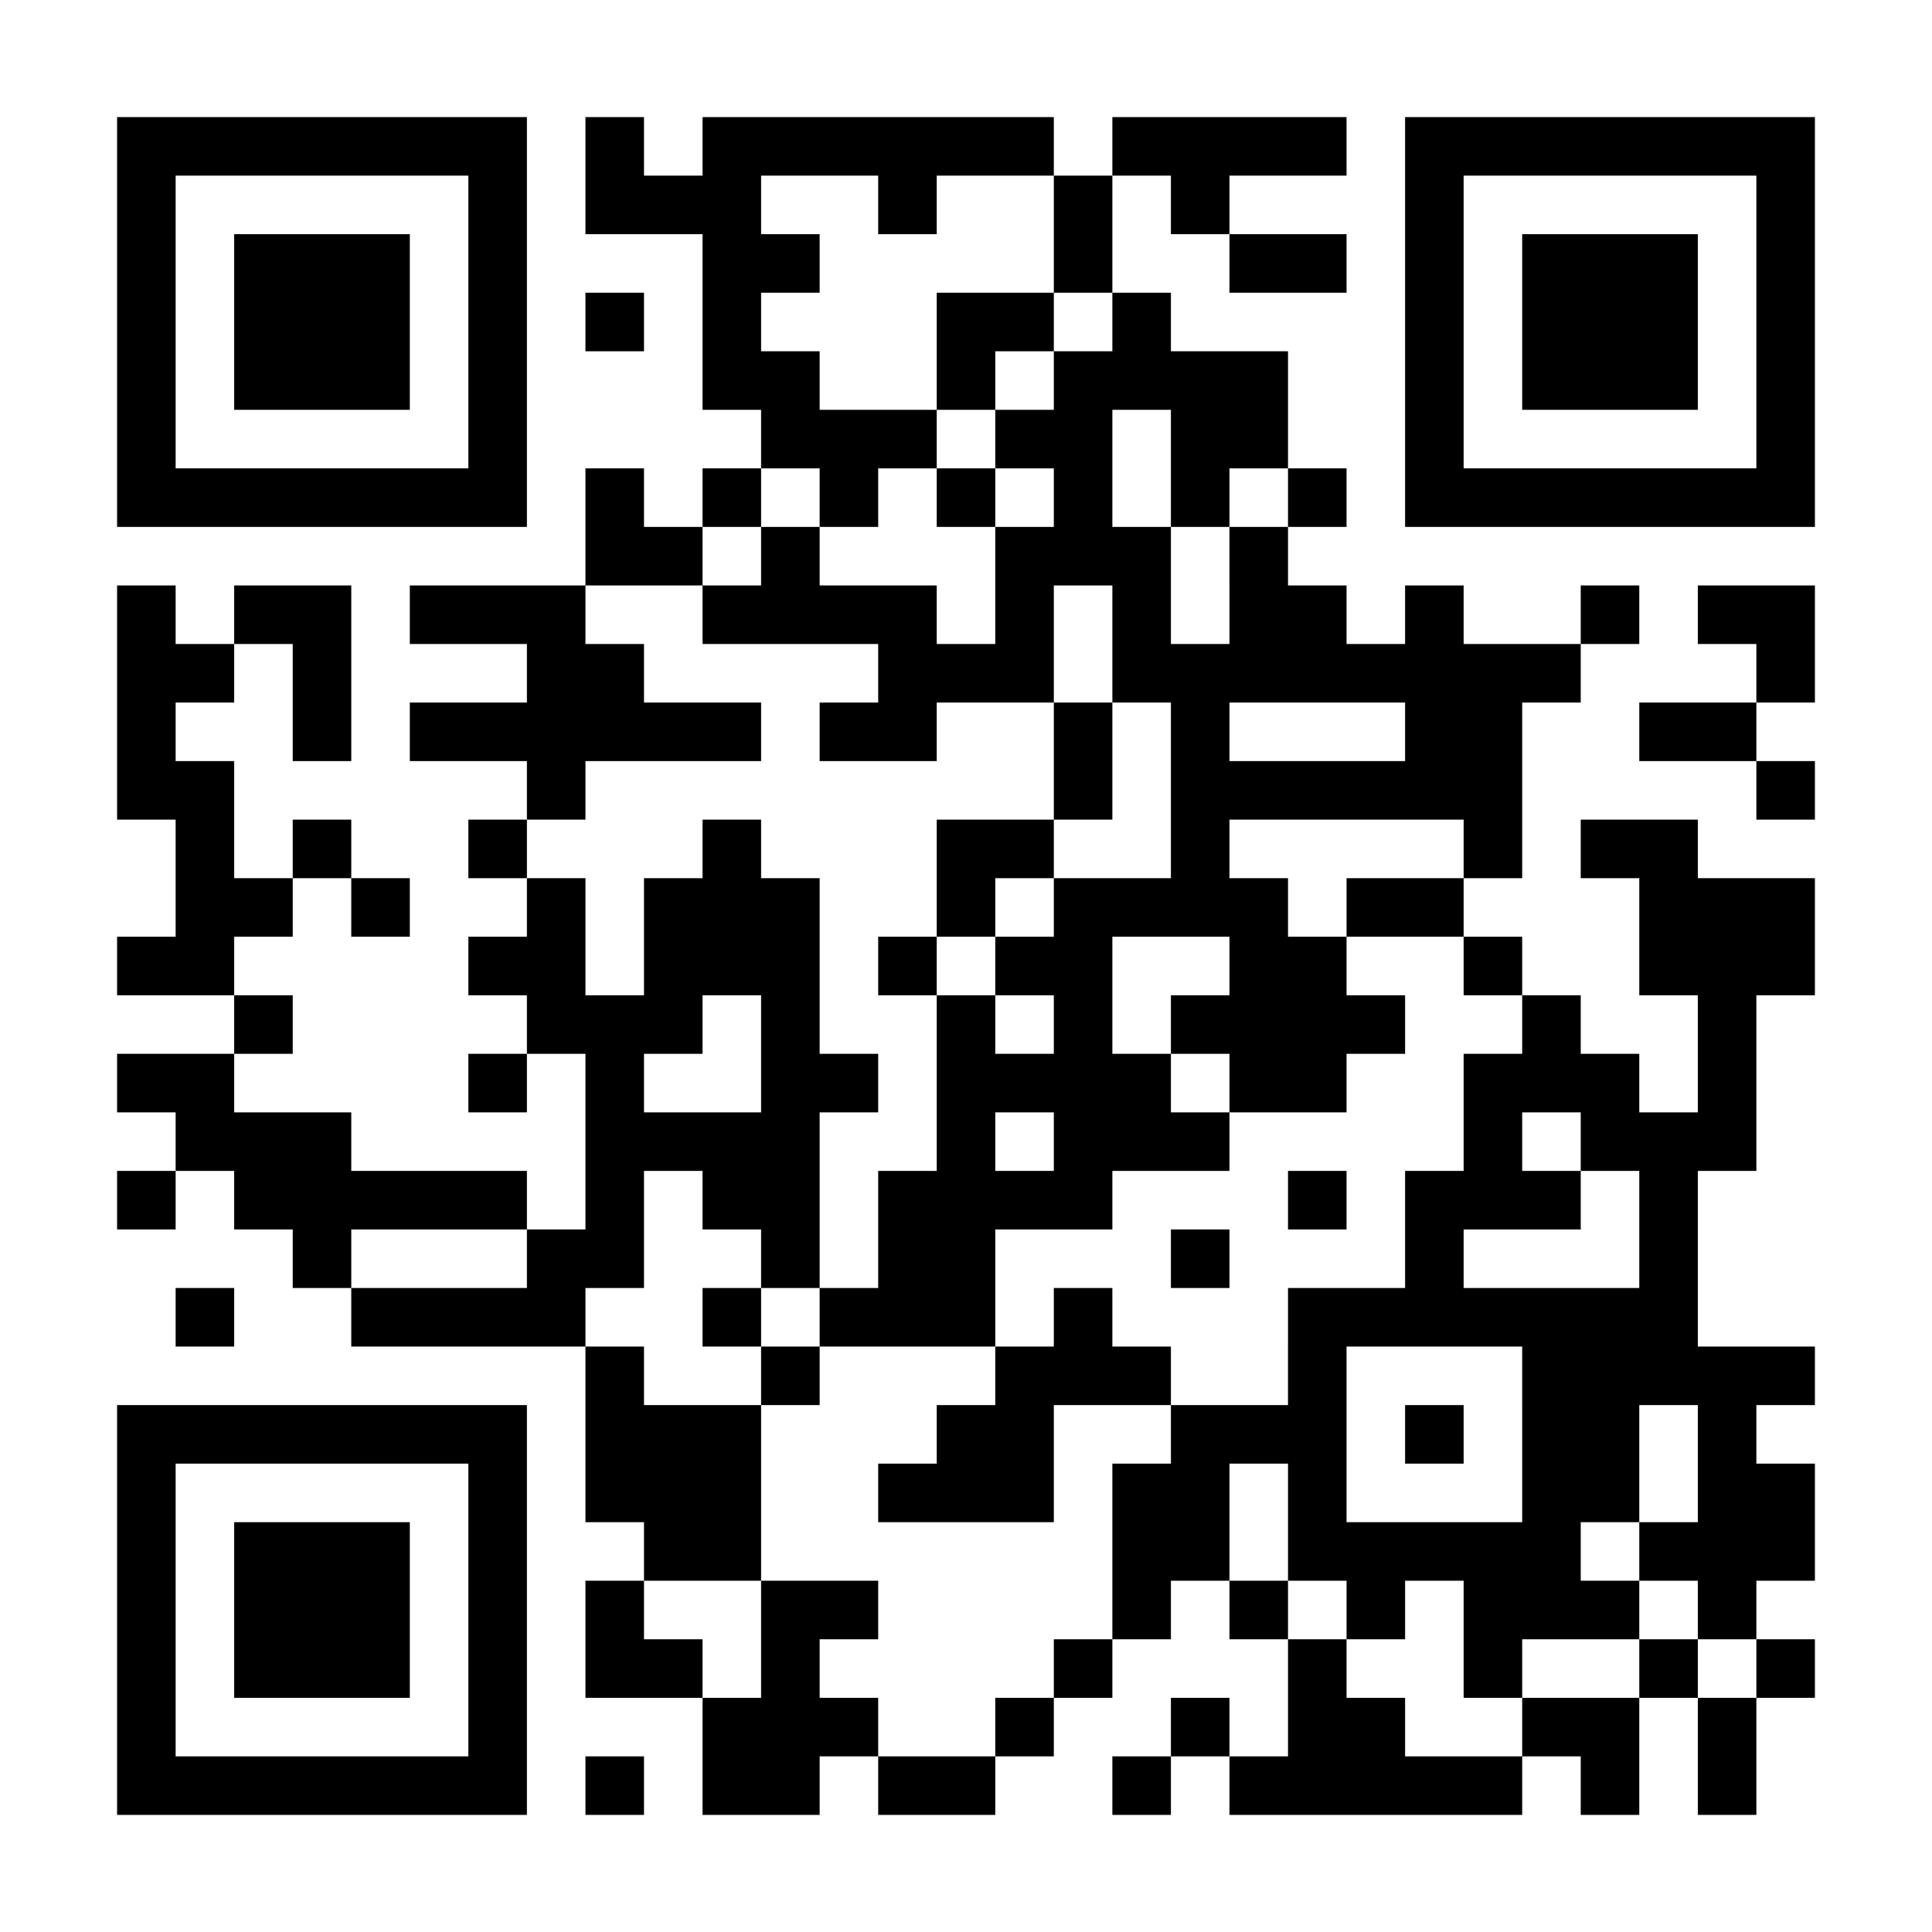 <?xml version="1.0" encoding="UTF-8"?>
<!DOCTYPE svg PUBLIC '-//W3C//DTD SVG 1.0//EN'
          'http://www.w3.org/TR/2001/REC-SVG-20010904/DTD/svg10.dtd'>
<svg fill="#fff" height="33" style="fill: #fff;" viewBox="0 0 33 33" width="33" xmlns="http://www.w3.org/2000/svg" xmlns:xlink="http://www.w3.org/1999/xlink"
><path d="M0 0h33v33H0z"
  /><path d="M2 2.5h7m1 0h1m1 0h6m1 0h4m1 0h7M2 3.5h1m5 0h1m1 0h3m2 0h1m2 0h1m1 0h1m3 0h1m5 0h1M2 4.5h1m1 0h3m1 0h1m3 0h2m4 0h1m2 0h2m1 0h1m1 0h3m1 0h1M2 5.5h1m1 0h3m1 0h1m1 0h1m1 0h1m3 0h2m1 0h1m4 0h1m1 0h3m1 0h1M2 6.5h1m1 0h3m1 0h1m3 0h2m2 0h1m1 0h4m2 0h1m1 0h3m1 0h1M2 7.5h1m5 0h1m4 0h3m1 0h2m1 0h2m2 0h1m5 0h1M2 8.5h7m1 0h1m1 0h1m1 0h1m1 0h1m1 0h1m1 0h1m1 0h1m1 0h7M10 9.5h2m1 0h1m3 0h3m1 0h1M2 10.5h1m1 0h2m1 0h3m2 0h4m1 0h1m1 0h1m1 0h2m1 0h1m2 0h1m1 0h2M2 11.5h2m1 0h1m3 0h2m4 0h3m1 0h8m3 0h1M2 12.5h1m2 0h1m1 0h6m1 0h2m2 0h1m1 0h1m3 0h2m2 0h2M2 13.5h2m5 0h1m8 0h1m1 0h6m4 0h1M3 14.5h1m1 0h1m2 0h1m3 0h1m3 0h2m2 0h1m4 0h1m1 0h2M3 15.5h2m1 0h1m2 0h1m1 0h3m2 0h1m1 0h4m1 0h2m3 0h3M2 16.5h2m4 0h2m1 0h3m1 0h1m1 0h2m2 0h2m2 0h1m2 0h3M4 17.5h1m4 0h3m1 0h1m2 0h1m1 0h1m1 0h4m2 0h1m2 0h1M2 18.5h2m4 0h1m1 0h1m2 0h2m1 0h4m1 0h2m2 0h3m1 0h1M3 19.5h3m4 0h4m2 0h1m1 0h3m4 0h1m1 0h3M2 20.5h1m1 0h5m1 0h1m1 0h2m1 0h4m3 0h1m1 0h3m1 0h1M5 21.5h1m3 0h2m2 0h1m1 0h2m3 0h1m3 0h1m3 0h1M3 22.5h1m2 0h4m2 0h1m1 0h3m1 0h1m3 0h7M10 23.5h1m2 0h1m3 0h3m2 0h1m3 0h5M2 24.5h7m1 0h3m3 0h2m2 0h3m1 0h1m1 0h2m1 0h1M2 25.5h1m5 0h1m1 0h3m2 0h3m1 0h2m1 0h1m3 0h2m1 0h2M2 26.5h1m1 0h3m1 0h1m2 0h2m6 0h2m1 0h5m1 0h3M2 27.5h1m1 0h3m1 0h1m1 0h1m2 0h2m4 0h1m1 0h1m1 0h1m1 0h3m1 0h1M2 28.5h1m1 0h3m1 0h1m1 0h2m1 0h1m4 0h1m3 0h1m2 0h1m2 0h1m1 0h1M2 29.5h1m5 0h1m3 0h3m2 0h1m2 0h1m1 0h2m2 0h2m1 0h1M2 30.5h7m1 0h1m1 0h2m1 0h2m2 0h1m1 0h5m1 0h1m1 0h1" stroke="#000"
/></svg
>
